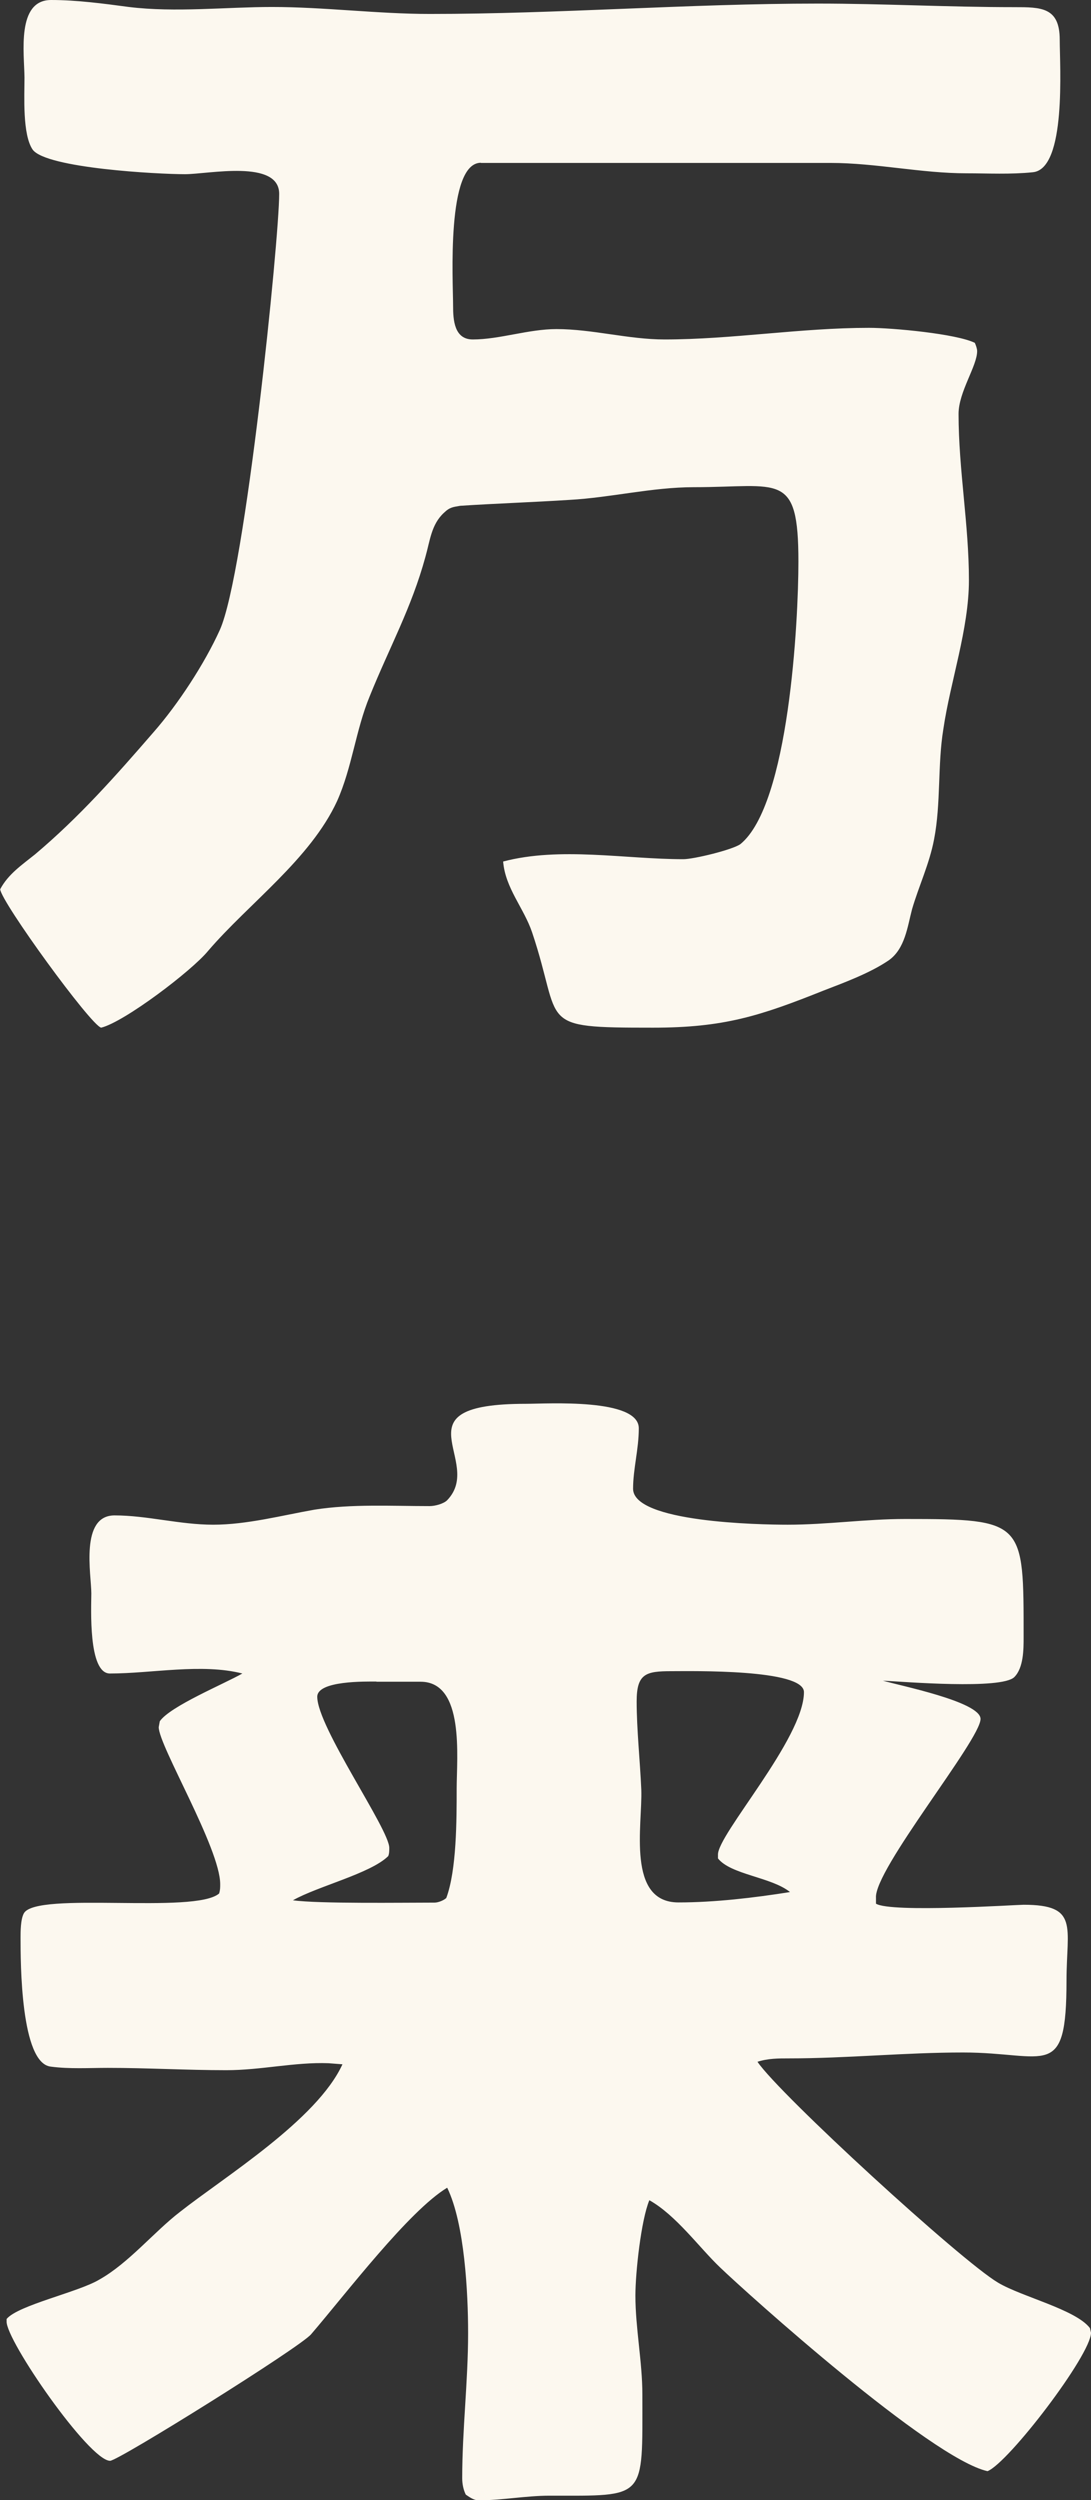 <svg viewBox="0 0 61.04 139.79" xmlns="http://www.w3.org/2000/svg"><rect x="0" y="0" width="61.04" height="139.79" fill="#333333" stroke="none"/><g fill="#fcf8ef"><path d="m26.91 9.1c-1.95 0-1.56 6.63-1.56 8 0 .78.06 1.88 1.1 1.88 1.5 0 3.12-.58 4.68-.58 2.02 0 4.03.58 6.05.58 3.77 0 7.61-.65 11.44-.65 1.3 0 4.88.33 5.92.84.06.13.13.33.13.46 0 .84-1.04 2.28-1.04 3.51 0 3.12.58 6.18.58 9.3 0 2.73-1.04 5.66-1.43 8.32-.33 2.01-.13 4.16-.52 6.17-.26 1.37-.85 2.6-1.23 3.9-.26.98-.39 2.21-1.3 2.86-1.04.71-2.47 1.24-3.64 1.69-3.58 1.43-5.59 2.08-9.56 2.08-6.63 0-5.01-.13-6.76-5.33-.46-1.36-1.5-2.47-1.62-3.96 3.19-.84 6.83-.13 10.08-.13.58 0 2.73-.52 3.19-.84 2.73-2.21 3.25-12.48 3.25-15.8 0-5.07-1.04-4.16-5.85-4.16-2.34 0-4.62.58-6.96.71-2.02.13-4.1.2-6.11.33-.39.07-.58.07-.91.39-.71.65-.78 1.56-1.04 2.47-.78 2.86-2.02 5.07-3.12 7.8-.78 1.89-.98 3.97-1.82 5.85-1.5 3.25-4.94 5.72-7.22 8.38-.91 1.11-4.68 3.97-5.98 4.29-.58-.13-5.59-7.02-5.65-7.74.45-.85 1.23-1.37 1.95-1.95 2.47-2.08 4.49-4.36 6.63-6.83 1.37-1.56 2.86-3.84 3.71-5.72 1.43-3.18 3.32-21.84 3.32-24.38 0-1.95-3.97-1.1-5.27-1.1-1.5 0-7.74-.33-8.52-1.37-.58-.84-.46-2.99-.46-4.03-.01-1.35-.46-4.34 1.49-4.34 1.43 0 2.93.2 4.35.39 2.6.32 5.46 0 8 0 2.92 0 5.92.39 8.84.39 7.22 0 14.5-.58 21.71-.58 3.64 0 7.28.2 10.99.2 1.5 0 2.54 0 2.54 1.82 0 1.43.39 7.22-1.5 7.41-1.24.13-2.54.06-3.71.06-2.54 0-5.07-.58-7.61-.58h-19.57z"/><path d="m49.01 106.44c.84.52 7.87.06 8.26.06 3.12 0 2.4 1.24 2.4 4.23 0 5.66-1.1 4.03-5.79 4.03-3.25 0-6.5.33-9.75.33-.58 0-1.17 0-1.75.19 1.23 1.82 11.38 11.12 13.46 12.35 1.3.78 4.35 1.5 5.14 2.54l.06.26c0 1.24-4.62 7.28-5.79 7.74-3.19-.71-13.46-9.95-14.95-11.38-1.17-1.11-2.47-2.93-3.97-3.77-.46 1.11-.78 4.03-.78 5.33 0 1.82.39 3.71.39 5.53 0 5.92.26 5.66-5.2 5.66-1.3 0-2.67.26-3.97.26-.26 0-.52-.19-.71-.32-.13-.26-.2-.59-.2-.91 0-2.73.33-5.4.33-8.13 0-2.21-.19-6.11-1.17-8.12-2.15 1.3-5.66 5.92-7.61 8.19-.58.71-10.79 7.08-11.25 7.08-1.17 0-5.85-6.76-5.79-7.8v-.13c.65-.78 4.03-1.5 5.2-2.21 1.62-.91 3.06-2.67 4.49-3.77 2.47-1.95 7.67-5.14 9.1-8.26l-.78-.06c-1.89-.07-3.77.39-5.72.39-2.21 0-4.42-.13-6.63-.13-1.04 0-2.15.07-3.19-.07-1.69-.19-1.69-5.85-1.69-7.21 0-.33 0-1.04.19-1.37.72-1.23 9.56.07 10.92-1.1.06-.2.06-.33.06-.52 0-2.01-3.44-7.74-3.44-8.78l.06-.33c.58-.84 3.58-2.08 4.62-2.67-2.28-.58-5.07 0-7.41 0-1.23 0-1.04-3.71-1.04-4.48 0-1.04-.65-4.36 1.3-4.36 1.82 0 3.64.52 5.52.52s3.84-.52 5.66-.84c2.08-.33 4.36-.2 6.44-.2.32 0 .78-.13.98-.32 2.15-2.21-2.99-5.4 4.42-5.4 1.17 0 6.31-.33 6.31 1.37 0 1.17-.32 2.27-.32 3.38 0 1.88 7.08 2.01 8.65 2.01 2.21 0 4.36-.32 6.57-.32 6.7 0 6.63.13 6.63 6.63 0 .65 0 1.69-.52 2.21-.72.71-6.18.26-7.35.2.85.26 5.46 1.17 5.46 2.14 0 1.17-5.98 8.45-5.85 10.01v.33zm-27.95-12.42c-.58 0-3.31-.06-3.31.85 0 1.69 4.03 7.41 4.03 8.45 0 .13 0 .33-.06.46-.98.97-3.96 1.69-5.33 2.47 1.43.2 6.18.13 7.93.13.2 0 .52-.13.65-.26.58-1.56.58-4.36.58-6.11s.46-5.98-2.02-5.98h-2.47zm19.11 9.69c-.06-1.1 4.81-6.5 4.81-9.1 0-1.3-6.31-1.17-7.41-1.17-1.43 0-1.95.13-1.95 1.69s.19 3.32.26 4.94c.07 1.95-.84 6.3 2.08 6.3 2.02 0 4.23-.26 6.24-.58-1.04-.84-3.31-.97-4.03-1.88z"/></g></svg>